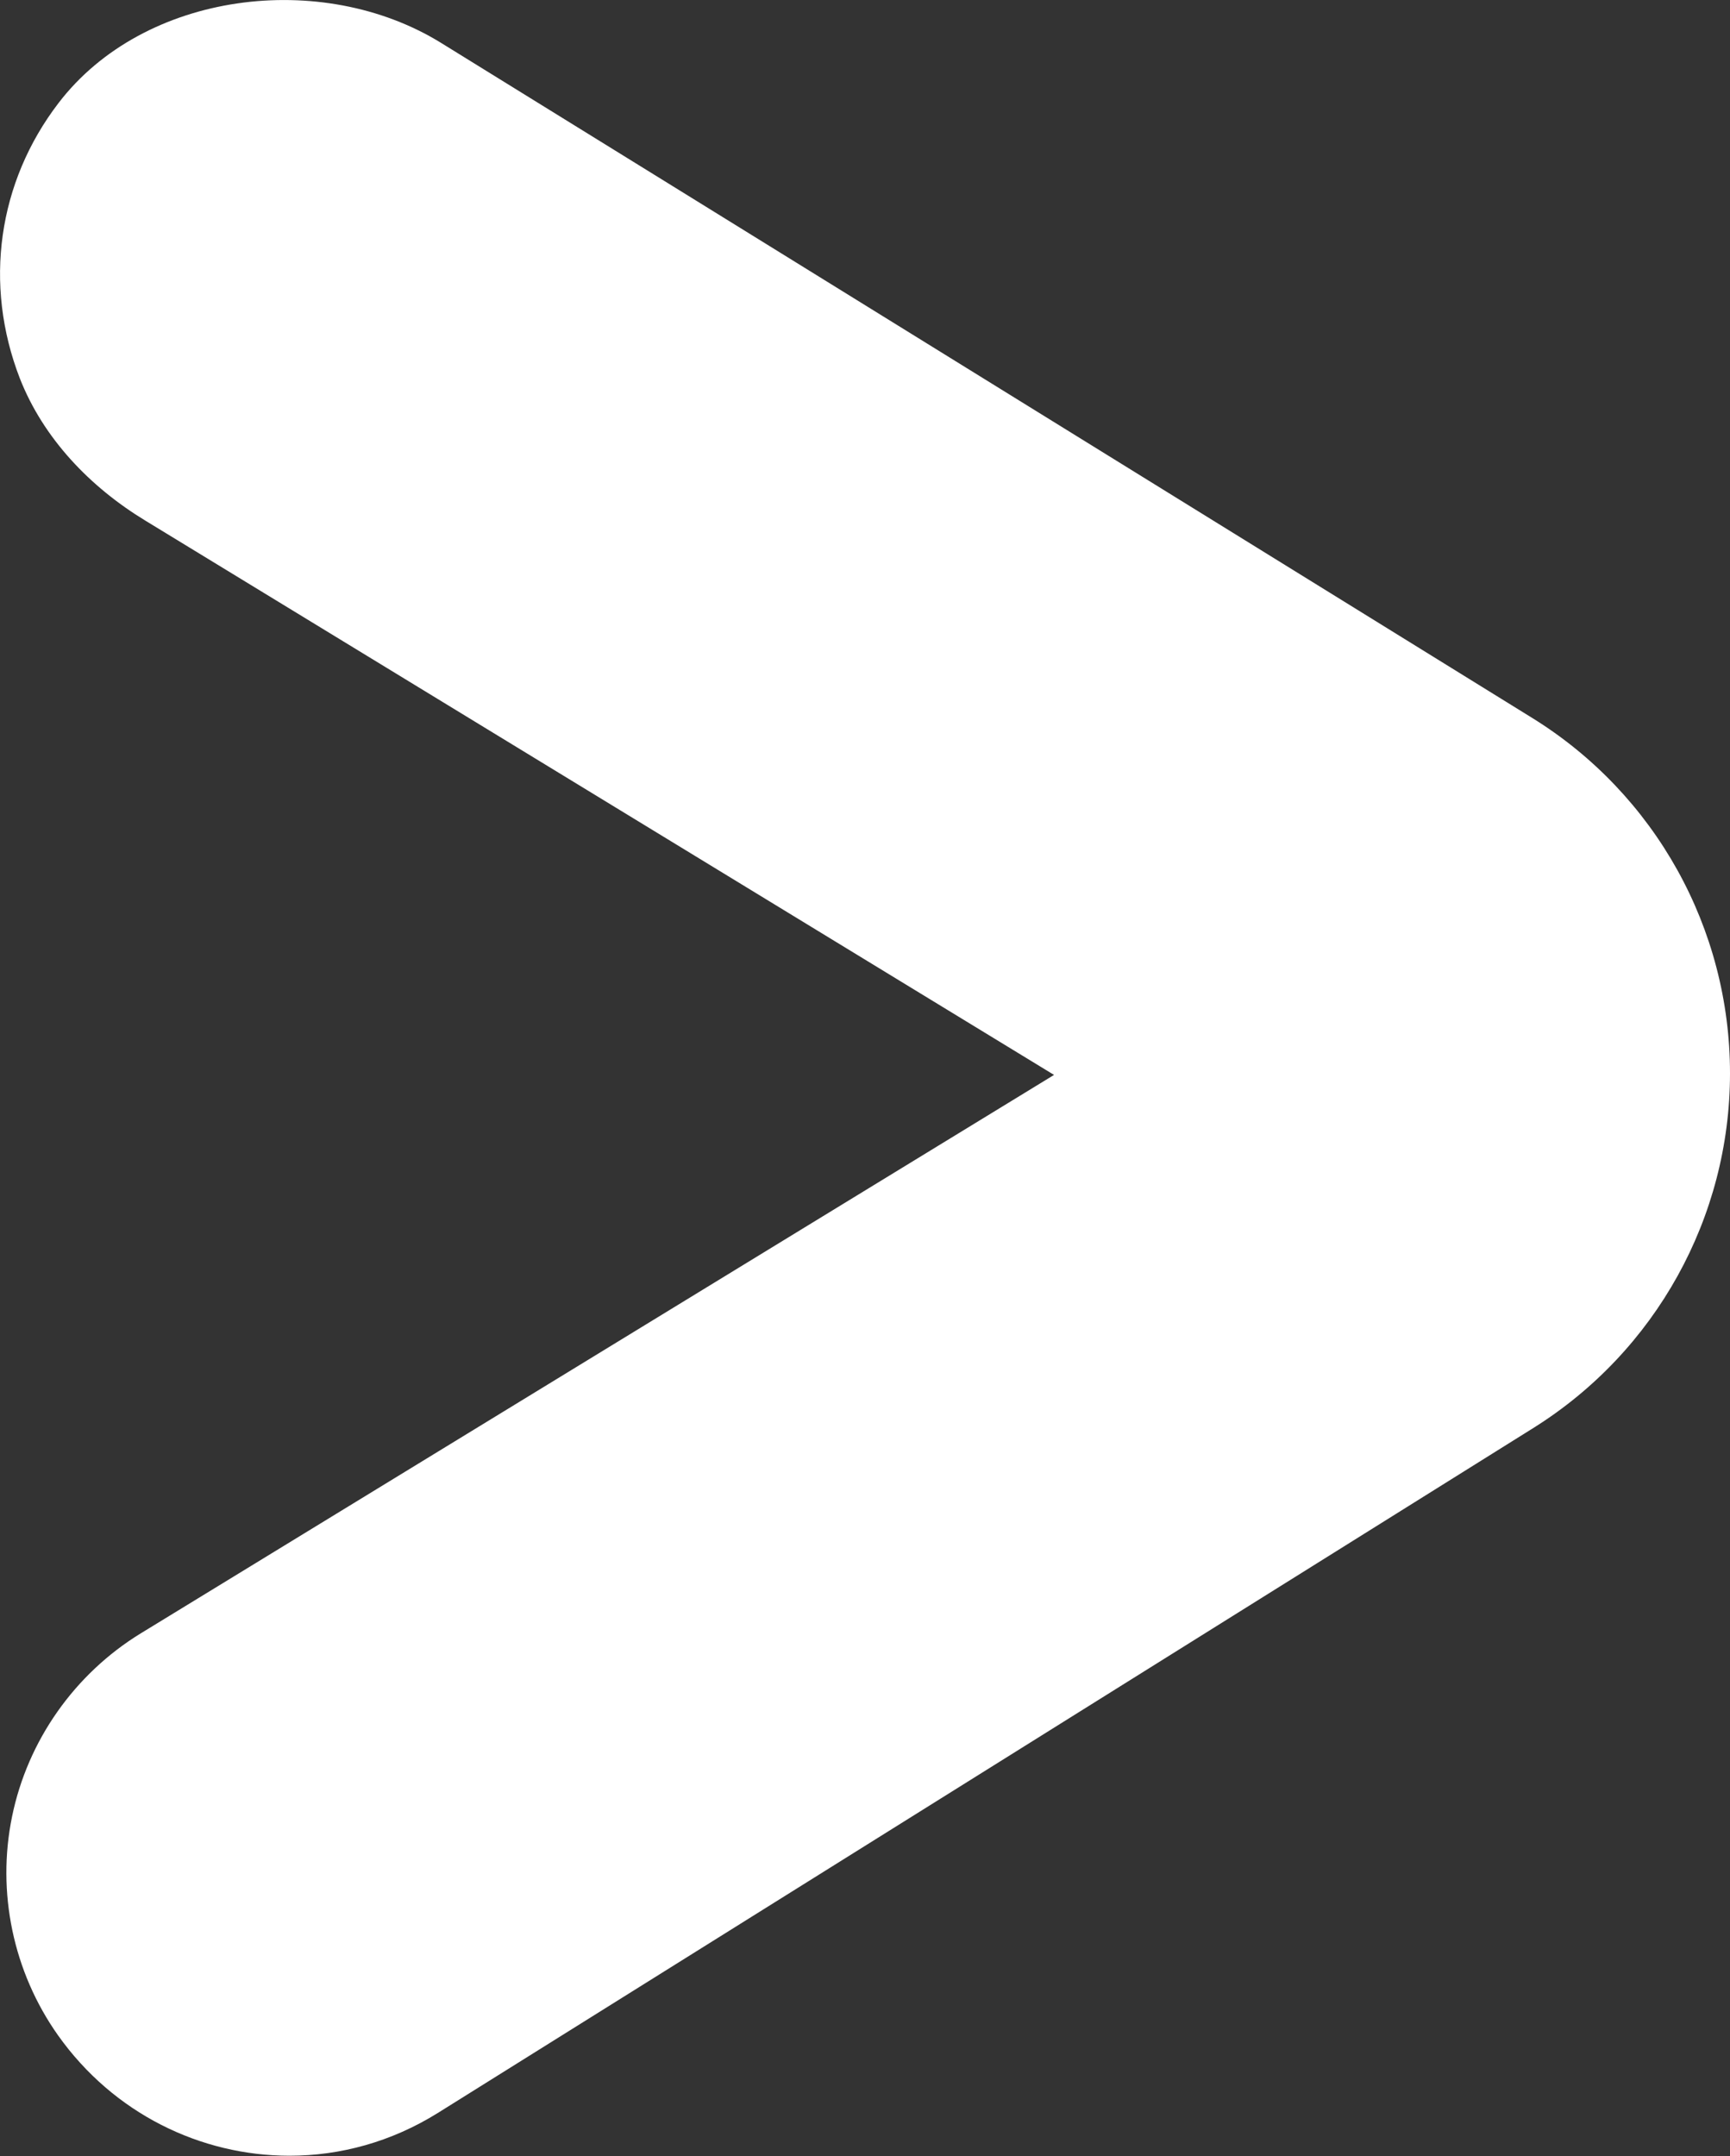 <?xml version="1.0" encoding="UTF-8"?><svg id="Capa_2" xmlns="http://www.w3.org/2000/svg" viewBox="0 0 64.47 80.33"><rect x="0" y="0" width="64.47" height="80.33" fill="#333333" stroke="none"/><defs><style>.cls-1{fill:#fff;stroke-width:0px;}</style></defs><g id="Capa_1-2"><path class="cls-1" d="M.74,14.1C-.62,10.59-.08,6.79,2.18,3.84,5.36-.32,11.99-1.15,16.44,1.6c9.08,5.61,29.61,18.32,40.66,25.15,4.59,2.84,7.37,7.85,7.37,13.24h0c0,5.37-2.77,10.36-7.32,13.21l-40.84,25.53c-1.72,1.07-3.62,1.59-5.52,1.59-3.31,0-6.56-1.57-8.63-4.49-1.67-2.36-2.29-5.33-1.71-8.15.58-2.83,2.33-5.31,4.79-6.82l34.04-20.81L5.42,19.4c-2.06-1.25-3.8-3.06-4.68-5.3Z"/></g></svg>